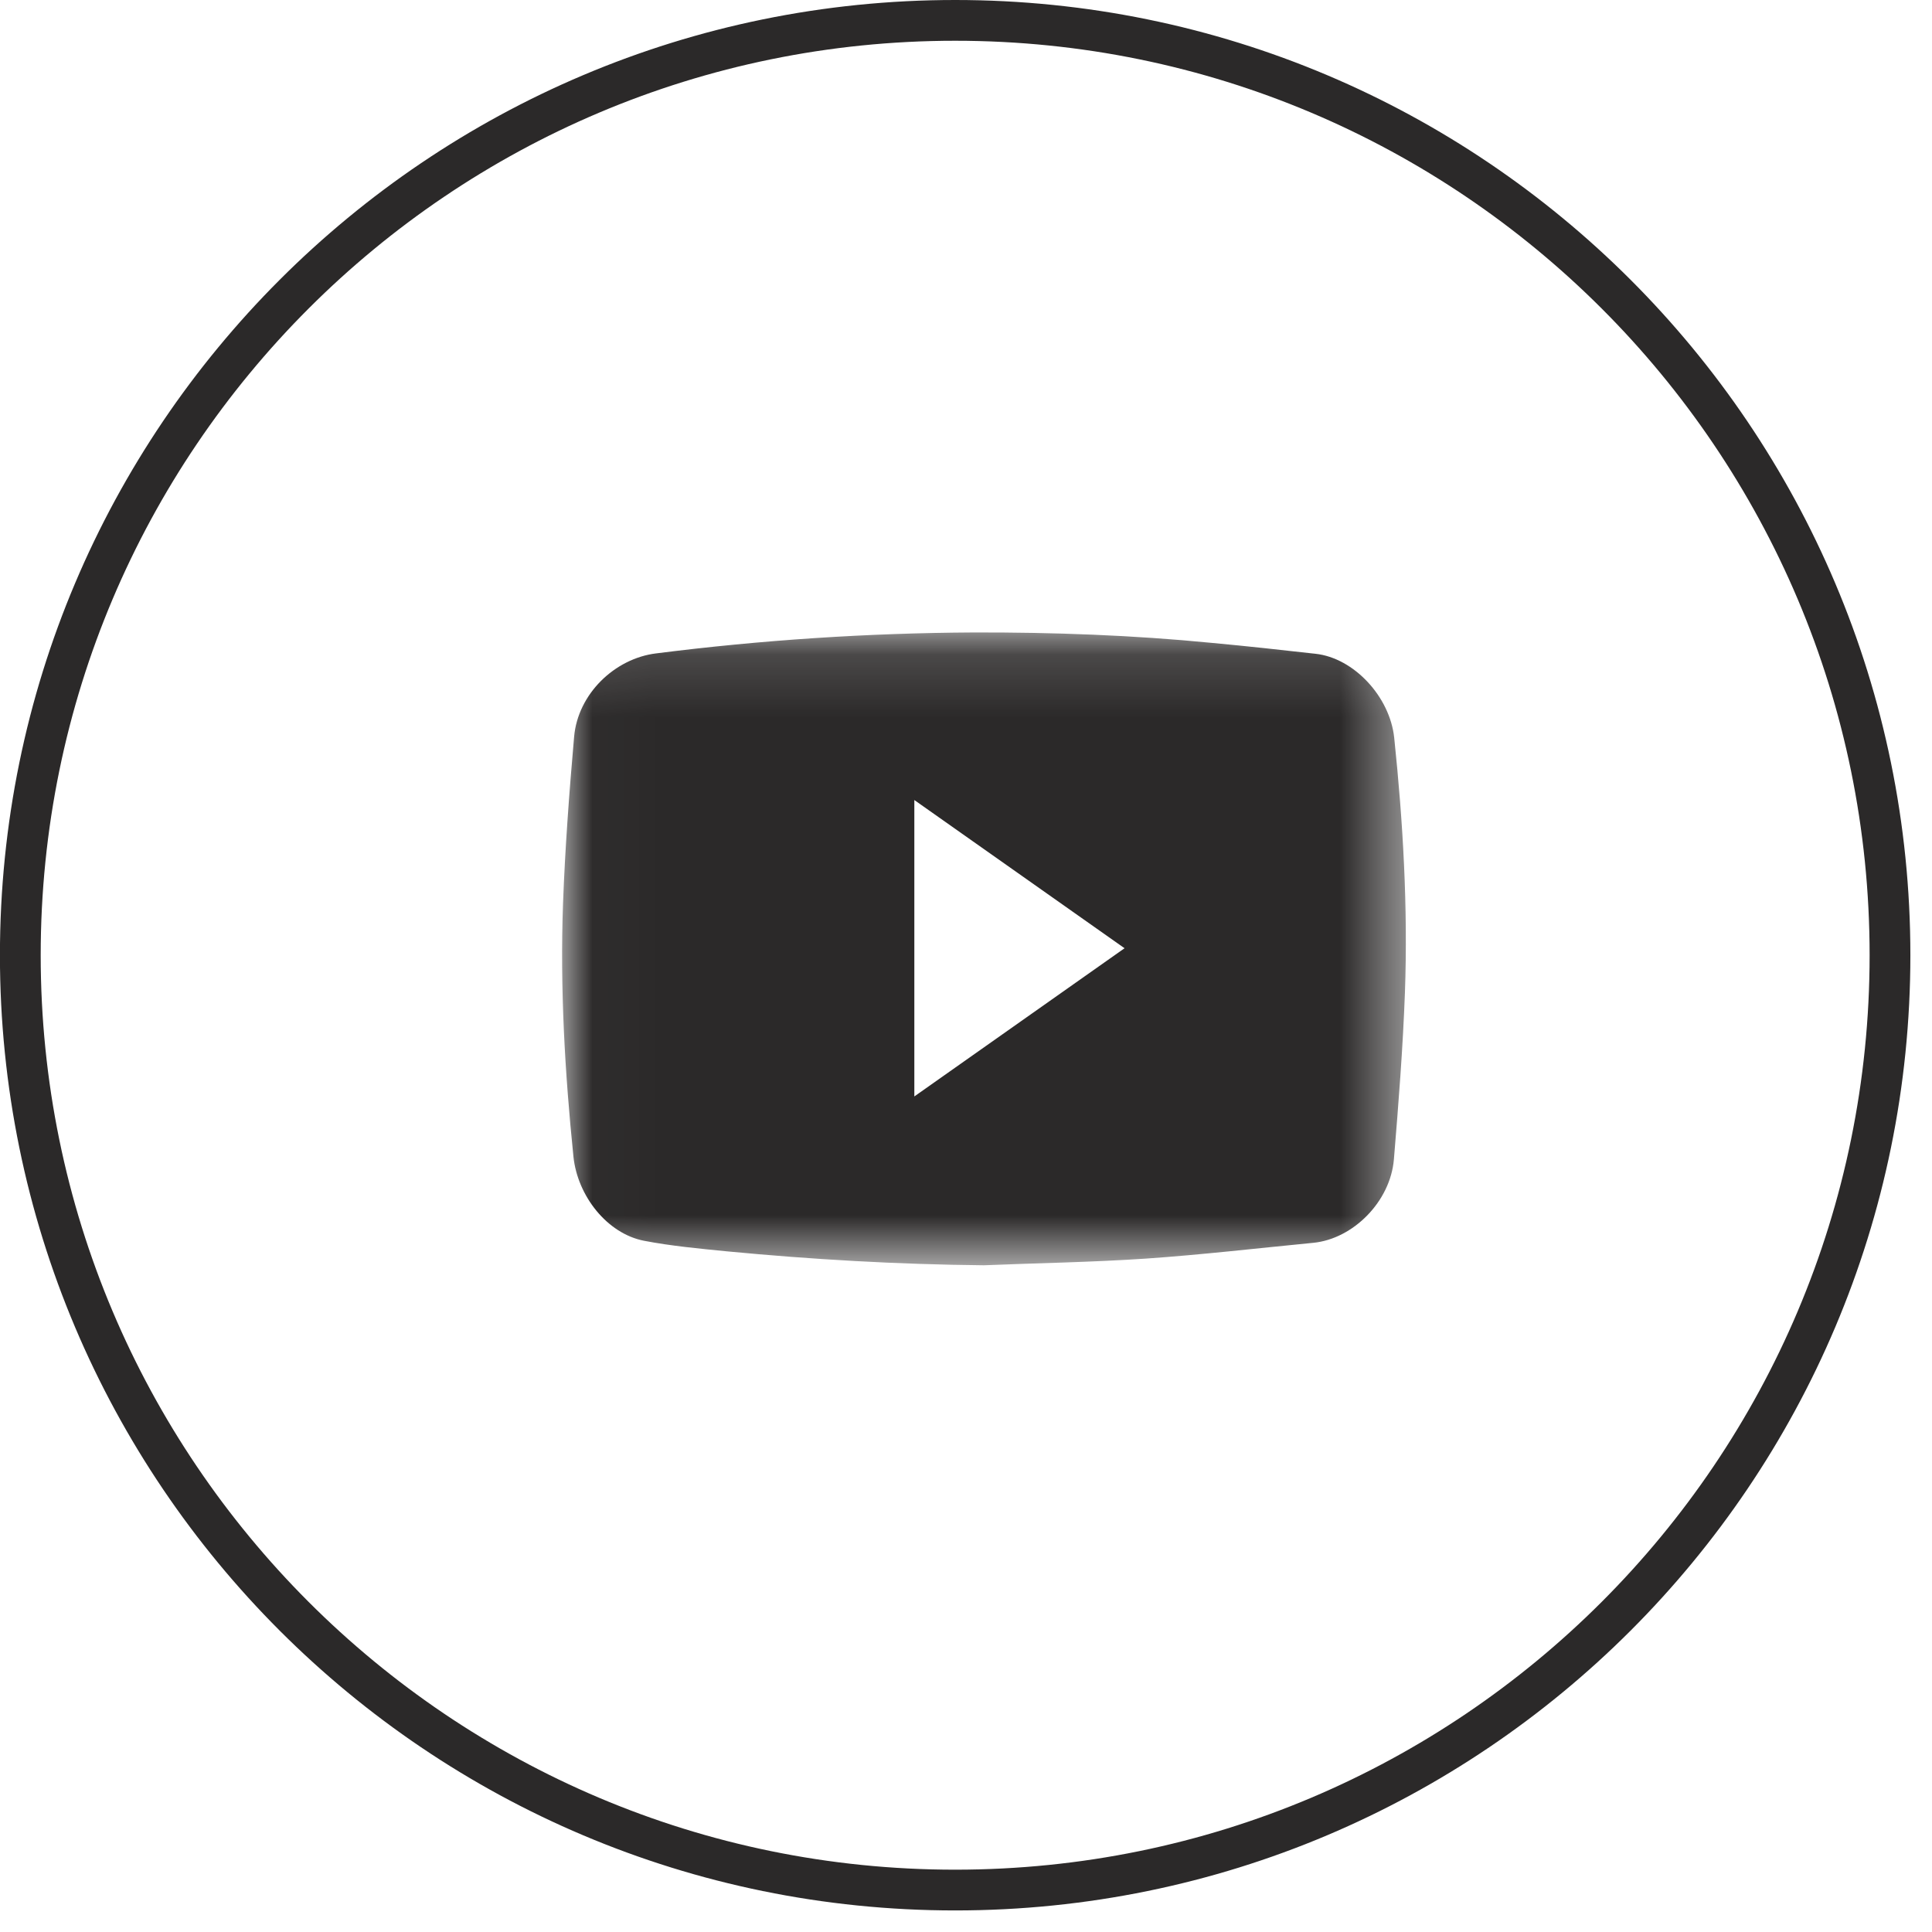 <?xml version="1.0" encoding="UTF-8"?> <svg xmlns="http://www.w3.org/2000/svg" width="31" height="31" viewBox="0 0 31 31" fill="none"><path d="M15.326 30.327C23.61 30.327 30.326 23.611 30.326 15.327C30.326 7.043 23.61 0.327 15.326 0.327C7.042 0.327 0.326 7.043 0.326 15.327C0.326 23.611 7.042 30.327 15.326 30.327Z" stroke="#2B2929" stroke-width="0.654"></path><mask id="mask0_2002_28" style="mask-type:luminance" maskUnits="userSpaceOnUse" x="9" y="10" width="14" height="11"><path d="M22.558 10.148H9.02V20.302H22.558V10.148Z" fill="white"></path></mask><g mask="url(#mask0_2002_28)"><path d="M15.787 20.302C14.407 20.289 13.031 20.209 11.657 20.078C11.215 20.034 10.771 19.993 10.334 19.909C9.742 19.794 9.266 19.189 9.201 18.558C9.063 17.207 8.985 15.852 9.034 14.496C9.067 13.603 9.134 12.711 9.212 11.821C9.272 11.135 9.863 10.566 10.527 10.484C12.219 10.269 13.921 10.157 15.626 10.148C16.903 10.145 18.179 10.191 19.45 10.316C20.004 10.367 20.555 10.428 21.107 10.49C21.724 10.557 22.302 11.179 22.371 11.839C22.513 13.198 22.592 14.56 22.543 15.926C22.51 16.819 22.44 17.71 22.366 18.601C22.31 19.279 21.712 19.88 21.07 19.942C20.176 20.029 19.283 20.133 18.387 20.195C17.522 20.253 16.654 20.267 15.787 20.302ZM18.044 15.215L14.671 12.837V17.593L18.044 15.215Z" fill="#2B2929"></path></g></svg> 